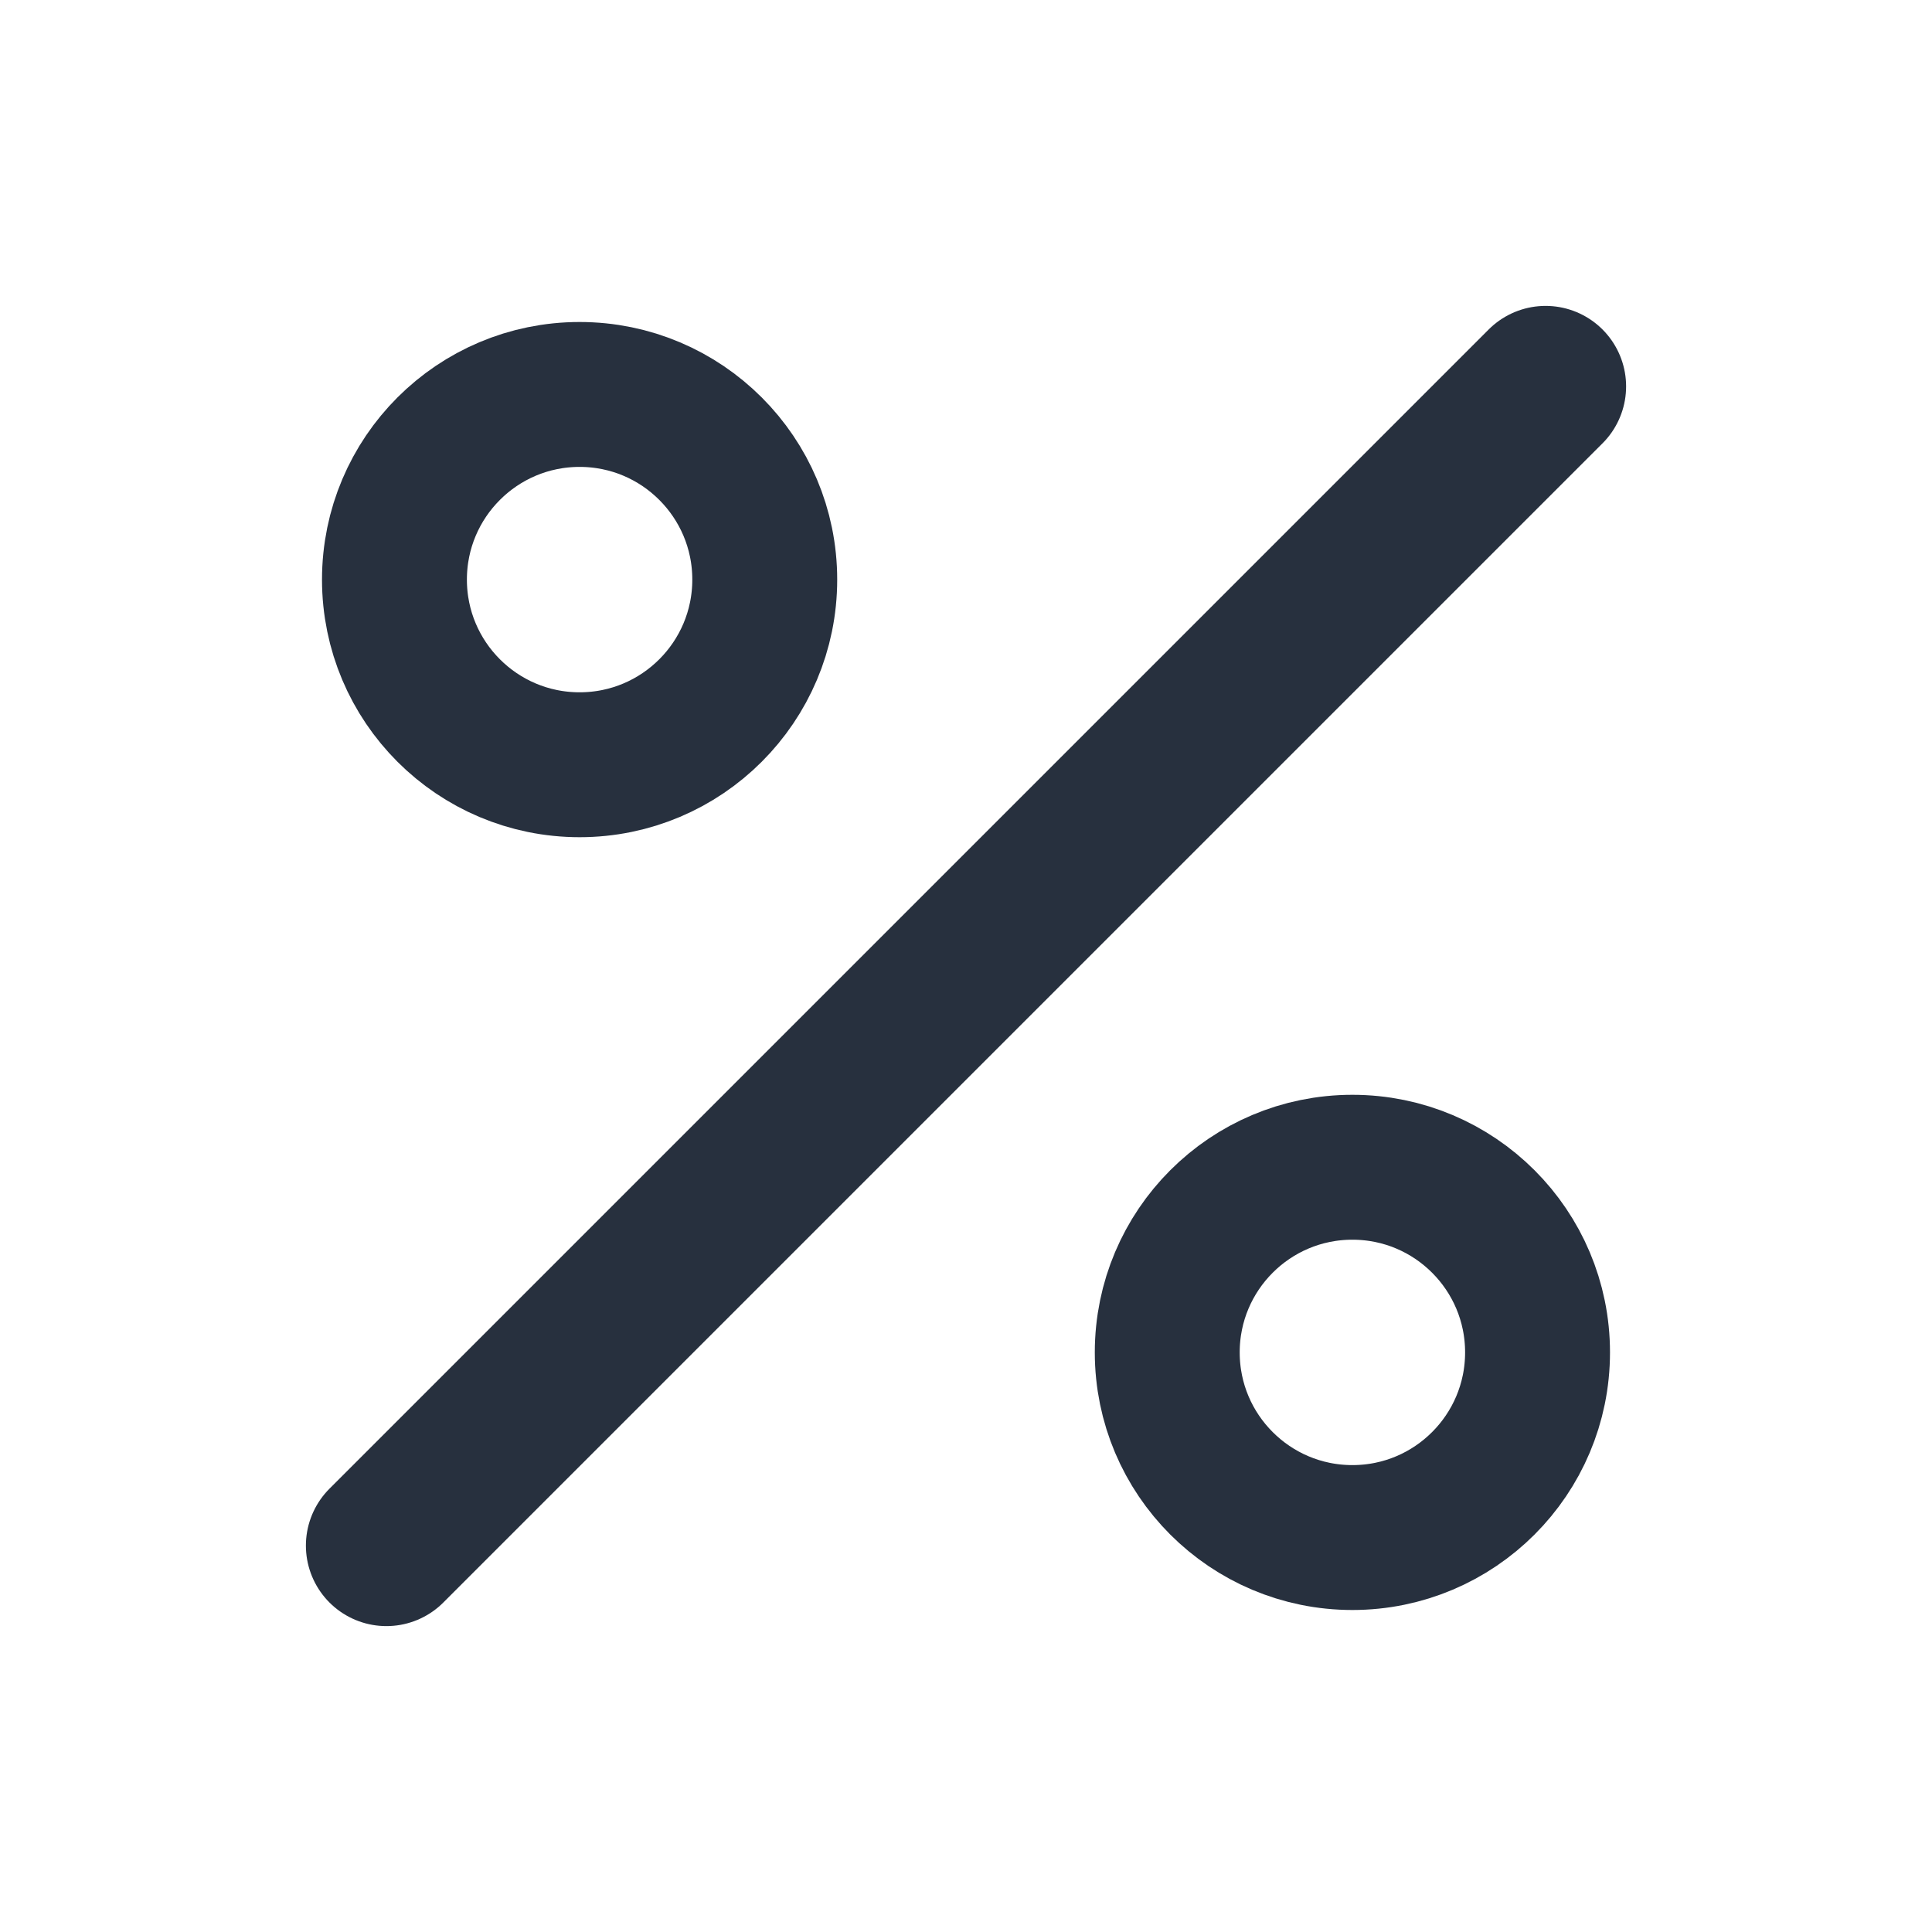 <svg width="24" height="24" viewBox="0 0 24 24" fill="none" xmlns="http://www.w3.org/2000/svg">
<circle cx="7.2" cy="7.2" r="2.3" stroke="#27303E" stroke-width="1.8"/>
<circle cx="16.8" cy="16.8" r="2.3" stroke="#27303E" stroke-width="1.8"/>
<path d="M4.8 19.2L19.2 4.8" stroke="#27303E" stroke-width="2" stroke-linecap="round"/>
</svg>

